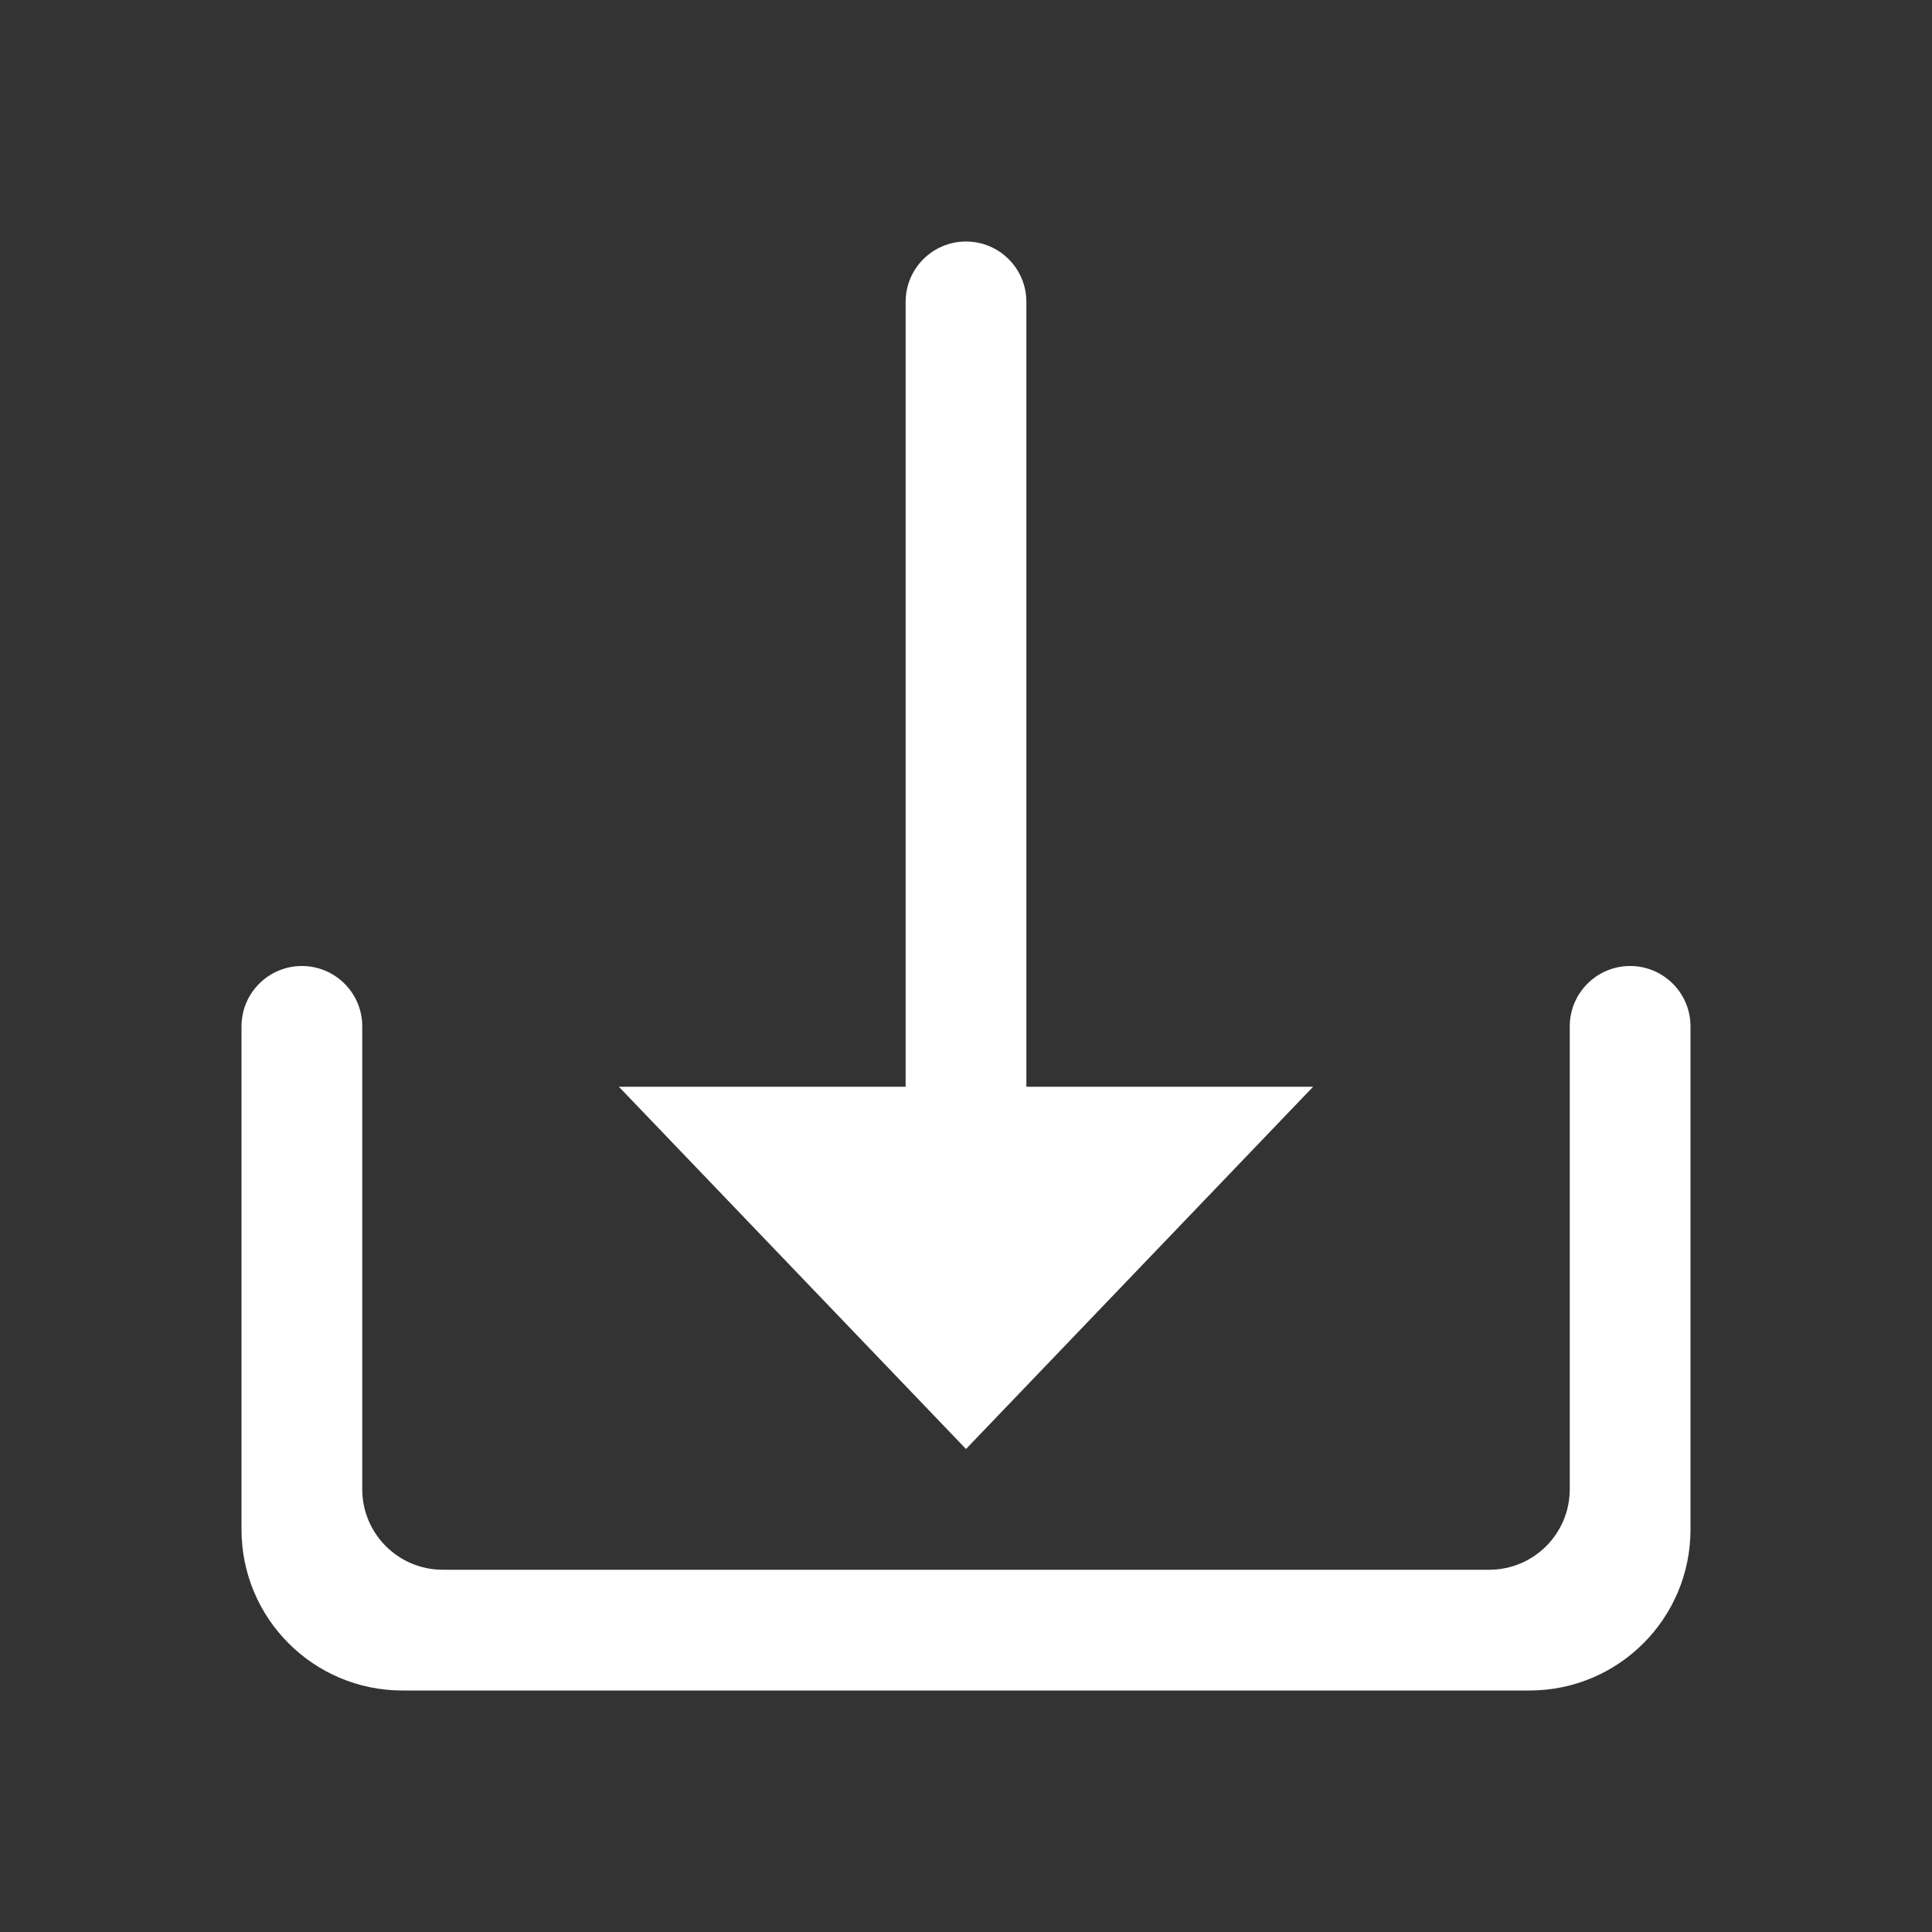 <?xml version="1.0" encoding="UTF-8"?>
<svg width="24px" height="24px" viewBox="0 0 24 24" version="1.1" xmlns="http://www.w3.org/2000/svg" xmlns:xlink="http://www.w3.org/1999/xlink">
    <rect x="0" y="0" width="24" height="24" fill="#333333" stroke="none"/>
    <g id="1_基础资料">
        <g id="1-1工厂信息" transform="translate(-1580, -20)">
            <g id="banner/top/栏" transform="translate(336, 0)">
                <g id="编组-5" transform="translate(944, 15)">
                    <g id="下载" transform="translate(300, 5)">
                        <rect id="矩形" opacity="0" x="0" y="0" width="24" height="24"></rect>
                        <path d="M7.688,13.5 L11.25,13.5 L11.25,3.75 C11.25,3.336 11.586,3 12,3 C12.414,3 12.75,3.336 12.75,3.75 L12.75,13.5 L12.75,13.5 L16.312,13.5 L12,18 L7.688,13.5 Z M20.25,12 C19.836,12 19.5,12.336 19.5,12.75 L19.5,18.5 C19.5,19.052 19.052,19.5 18.5,19.5 L5.5,19.5 C4.948,19.5 4.5,19.052 4.5,18.5 L4.5,12.75 C4.5,12.336 4.164,12 3.75,12 C3.336,12 3,12.336 3,12.75 L3,19 C3,20.105 3.895,21 5,21 L19,21 C20.105,21 21,20.105 21,19 L21,12.75 C21,12.336 20.664,12 20.25,12 Z" id="形状" fill="#fff"></path>
                    </g>
                </g>
            </g>
        </g>
    </g>
</svg>